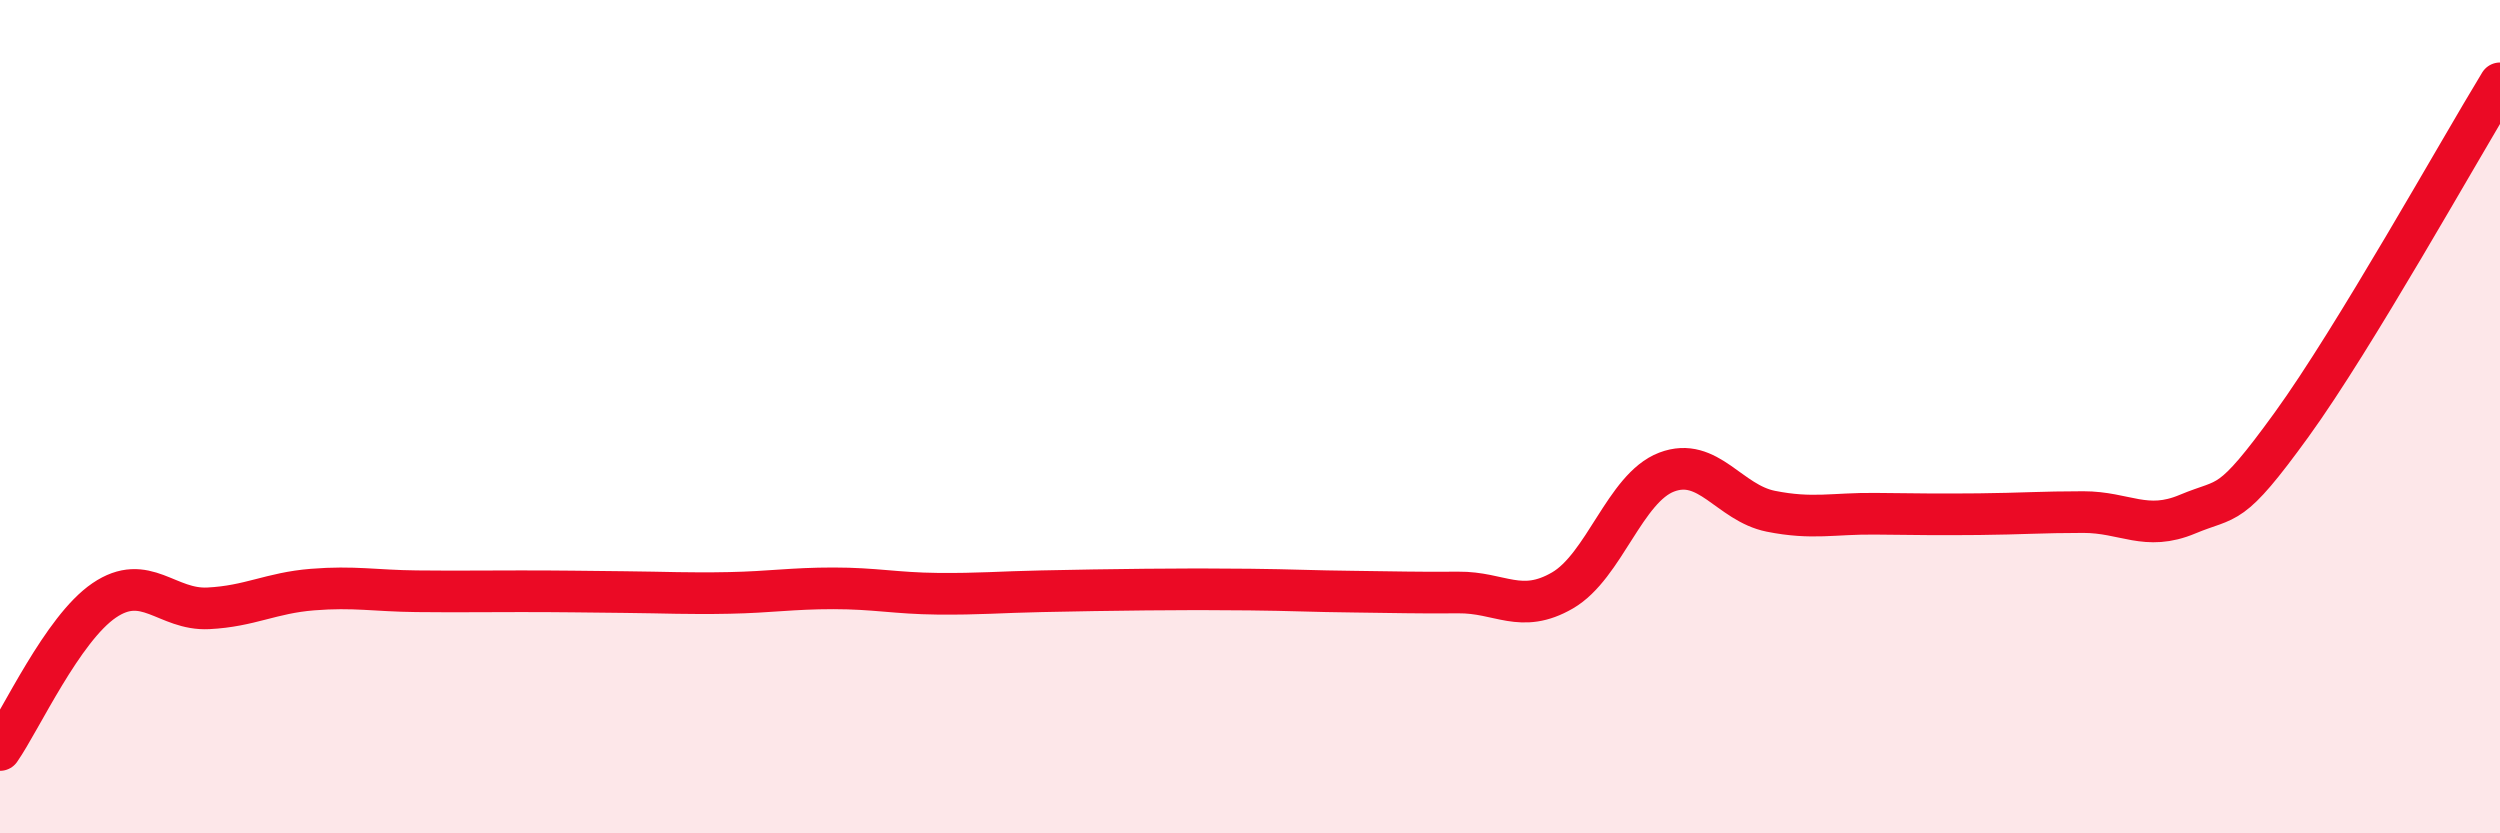 
    <svg width="60" height="20" viewBox="0 0 60 20" xmlns="http://www.w3.org/2000/svg">
      <path
        d="M 0,18 C 0.5,17.28 1.5,15.09 2.5,14.41 C 3.5,13.73 4,14.65 5,14.6 C 6,14.55 6.5,14.23 7.5,14.15 C 8.5,14.07 9,14.18 10,14.19 C 11,14.2 11.5,14.19 12.5,14.19 C 13.5,14.19 14,14.2 15,14.21 C 16,14.22 16.5,14.25 17.5,14.23 C 18.5,14.21 19,14.12 20,14.12 C 21,14.12 21.5,14.24 22.5,14.25 C 23.5,14.26 24,14.21 25,14.19 C 26,14.17 26.5,14.16 27.5,14.15 C 28.5,14.14 29,14.14 30,14.15 C 31,14.16 31.5,14.19 32.5,14.2 C 33.5,14.21 34,14.23 35,14.22 C 36,14.21 36.5,14.75 37.5,14.17 C 38.5,13.59 39,11.71 40,11.33 C 41,10.95 41.5,12.07 42.5,12.27 C 43.5,12.47 44,12.32 45,12.33 C 46,12.34 46.5,12.35 47.5,12.34 C 48.5,12.33 49,12.29 50,12.29 C 51,12.29 51.5,12.76 52.5,12.34 C 53.5,11.92 53.5,12.26 55,10.19 C 56.5,8.12 59,3.64 60,2L60 20L0 20Z"
        fill="#EB0A25"
        opacity="0.1"
        stroke-linecap="round"
        stroke-linejoin="round"
      />
      <path
        d="M 0,18 C 0.5,17.28 1.5,15.09 2.5,14.41 C 3.5,13.73 4,14.65 5,14.6 C 6,14.55 6.5,14.23 7.5,14.15 C 8.5,14.07 9,14.18 10,14.19 C 11,14.2 11.5,14.19 12.5,14.19 C 13.5,14.19 14,14.2 15,14.21 C 16,14.22 16.5,14.25 17.5,14.23 C 18.5,14.21 19,14.12 20,14.12 C 21,14.12 21.5,14.24 22.5,14.25 C 23.5,14.26 24,14.21 25,14.19 C 26,14.17 26.5,14.16 27.5,14.15 C 28.5,14.14 29,14.14 30,14.15 C 31,14.16 31.5,14.19 32.5,14.2 C 33.5,14.21 34,14.23 35,14.22 C 36,14.21 36.5,14.75 37.5,14.17 C 38.5,13.59 39,11.71 40,11.33 C 41,10.95 41.5,12.07 42.5,12.27 C 43.5,12.47 44,12.32 45,12.33 C 46,12.34 46.5,12.35 47.5,12.34 C 48.5,12.33 49,12.29 50,12.29 C 51,12.29 51.5,12.76 52.5,12.34 C 53.5,11.92 53.5,12.26 55,10.19 C 56.5,8.12 59,3.64 60,2"
        stroke="#EB0A25"
        stroke-width="1"
        fill="none"
        stroke-linecap="round"
        stroke-linejoin="round"
      />
    </svg>
  